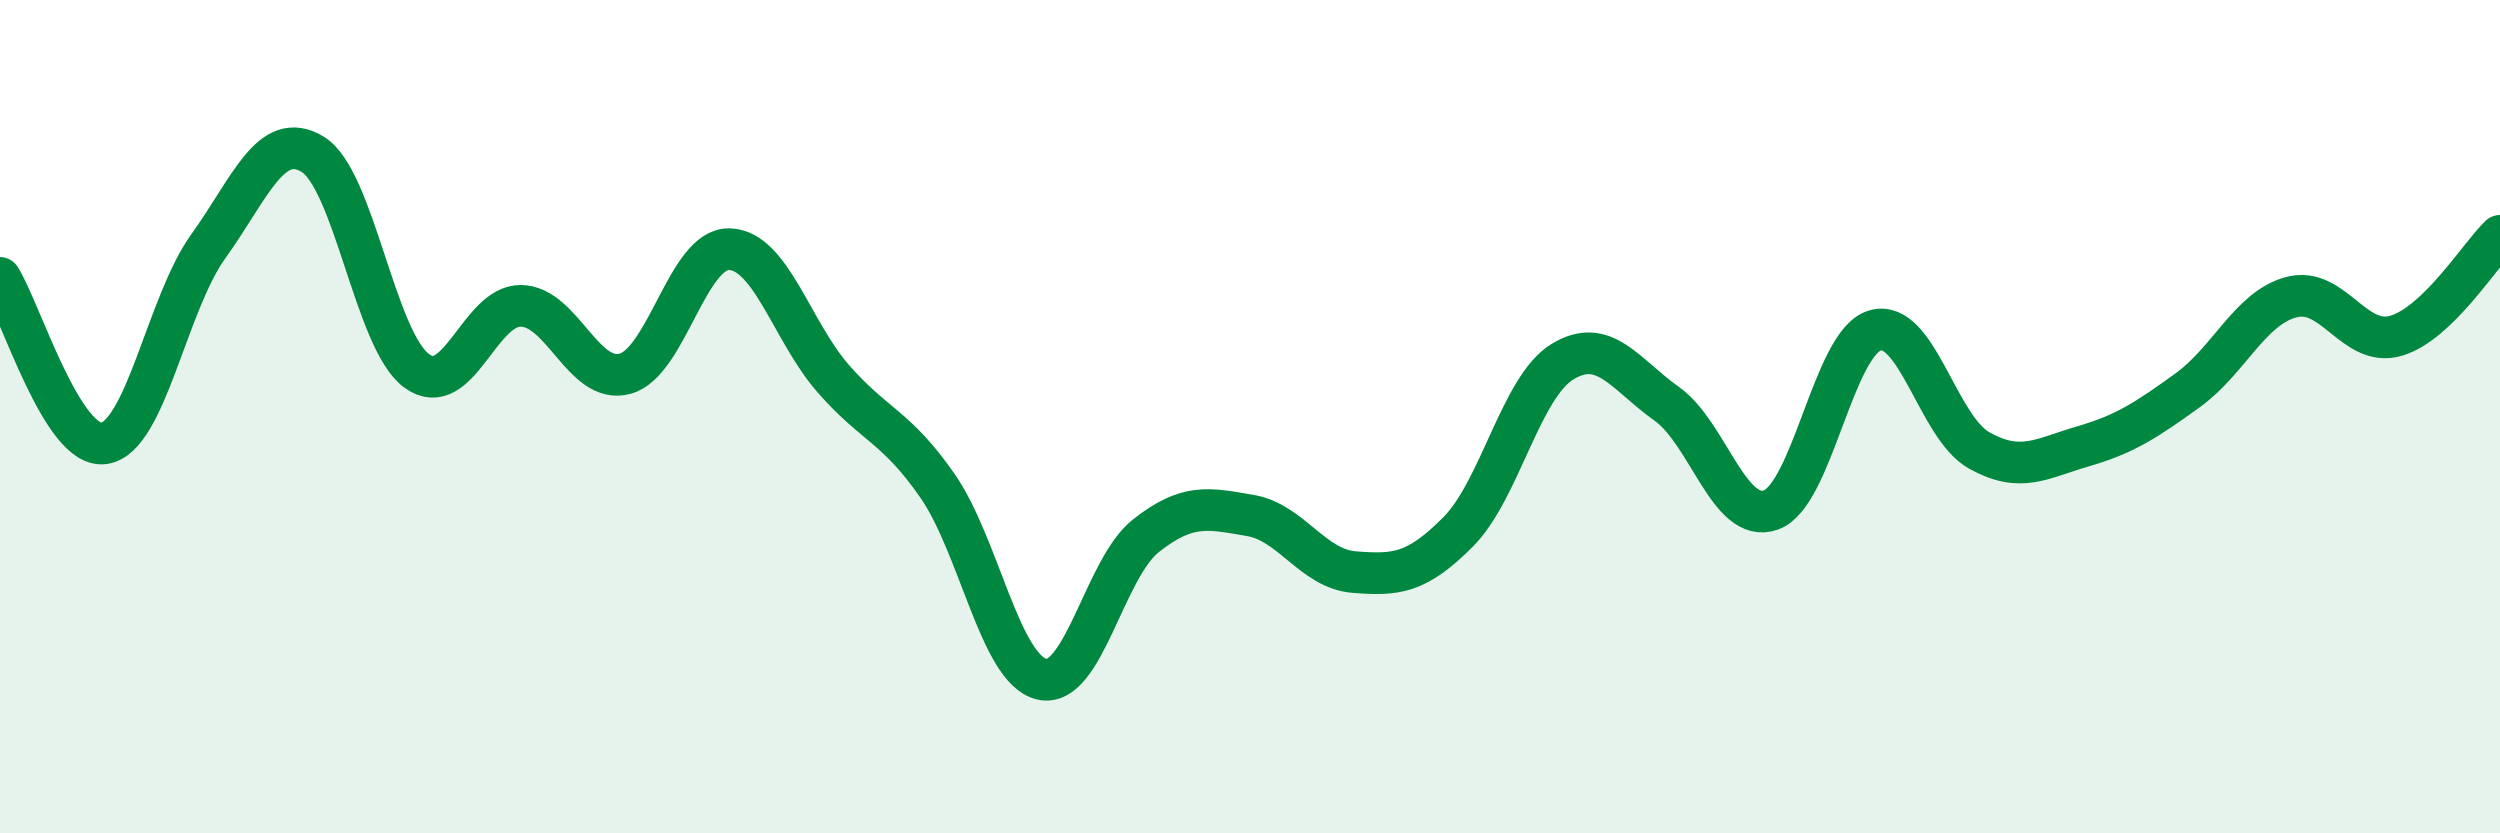 
    <svg width="60" height="20" viewBox="0 0 60 20" xmlns="http://www.w3.org/2000/svg">
      <path
        d="M 0,6.67 C 0.5,7.46 1.5,10.79 2.5,10.64 C 3.5,10.49 4,7.3 5,5.91 C 6,4.52 6.5,3.1 7.5,3.7 C 8.5,4.3 9,8.17 10,8.9 C 11,9.63 11.5,7.33 12.5,7.34 C 13.5,7.35 14,9.24 15,8.97 C 16,8.7 16.5,5.96 17.5,5.98 C 18.5,6 19,7.95 20,9.09 C 21,10.23 21.5,10.22 22.5,11.66 C 23.5,13.1 24,16.06 25,16.3 C 26,16.54 26.5,13.65 27.5,12.86 C 28.5,12.07 29,12.2 30,12.37 C 31,12.54 31.5,13.65 32.5,13.73 C 33.5,13.81 34,13.77 35,12.76 C 36,11.75 36.5,9.29 37.5,8.68 C 38.5,8.07 39,8.98 40,9.69 C 41,10.4 41.5,12.59 42.5,12.24 C 43.5,11.89 44,8.22 45,7.93 C 46,7.64 46.5,10.25 47.5,10.81 C 48.5,11.37 49,11 50,10.71 C 51,10.42 51.5,10.09 52.5,9.37 C 53.5,8.65 54,7.39 55,7.13 C 56,6.87 56.5,8.35 57.5,8.06 C 58.5,7.77 59.5,6.14 60,5.66L60 20L0 20Z"
        fill="#008740"
        opacity="0.1"
        stroke-linecap="round"
        stroke-linejoin="round"
      />
      <path
        d="M 0,6.67 C 0.5,7.46 1.5,10.79 2.5,10.64 C 3.5,10.49 4,7.3 5,5.91 C 6,4.52 6.5,3.1 7.5,3.7 C 8.5,4.3 9,8.17 10,8.9 C 11,9.63 11.5,7.33 12.5,7.34 C 13.5,7.35 14,9.24 15,8.97 C 16,8.7 16.5,5.96 17.5,5.98 C 18.5,6 19,7.95 20,9.09 C 21,10.23 21.5,10.22 22.5,11.66 C 23.5,13.1 24,16.06 25,16.3 C 26,16.54 26.5,13.65 27.5,12.86 C 28.5,12.07 29,12.2 30,12.37 C 31,12.54 31.5,13.65 32.5,13.73 C 33.5,13.81 34,13.77 35,12.76 C 36,11.75 36.5,9.29 37.5,8.68 C 38.5,8.07 39,8.98 40,9.69 C 41,10.4 41.5,12.59 42.5,12.24 C 43.5,11.89 44,8.22 45,7.93 C 46,7.64 46.5,10.25 47.5,10.81 C 48.5,11.37 49,11 50,10.71 C 51,10.42 51.5,10.09 52.5,9.37 C 53.5,8.65 54,7.39 55,7.13 C 56,6.87 56.5,8.35 57.5,8.06 C 58.5,7.77 59.5,6.14 60,5.66"
        stroke="#008740"
        stroke-width="1"
        fill="none"
        stroke-linecap="round"
        stroke-linejoin="round"
      />
    </svg>
  